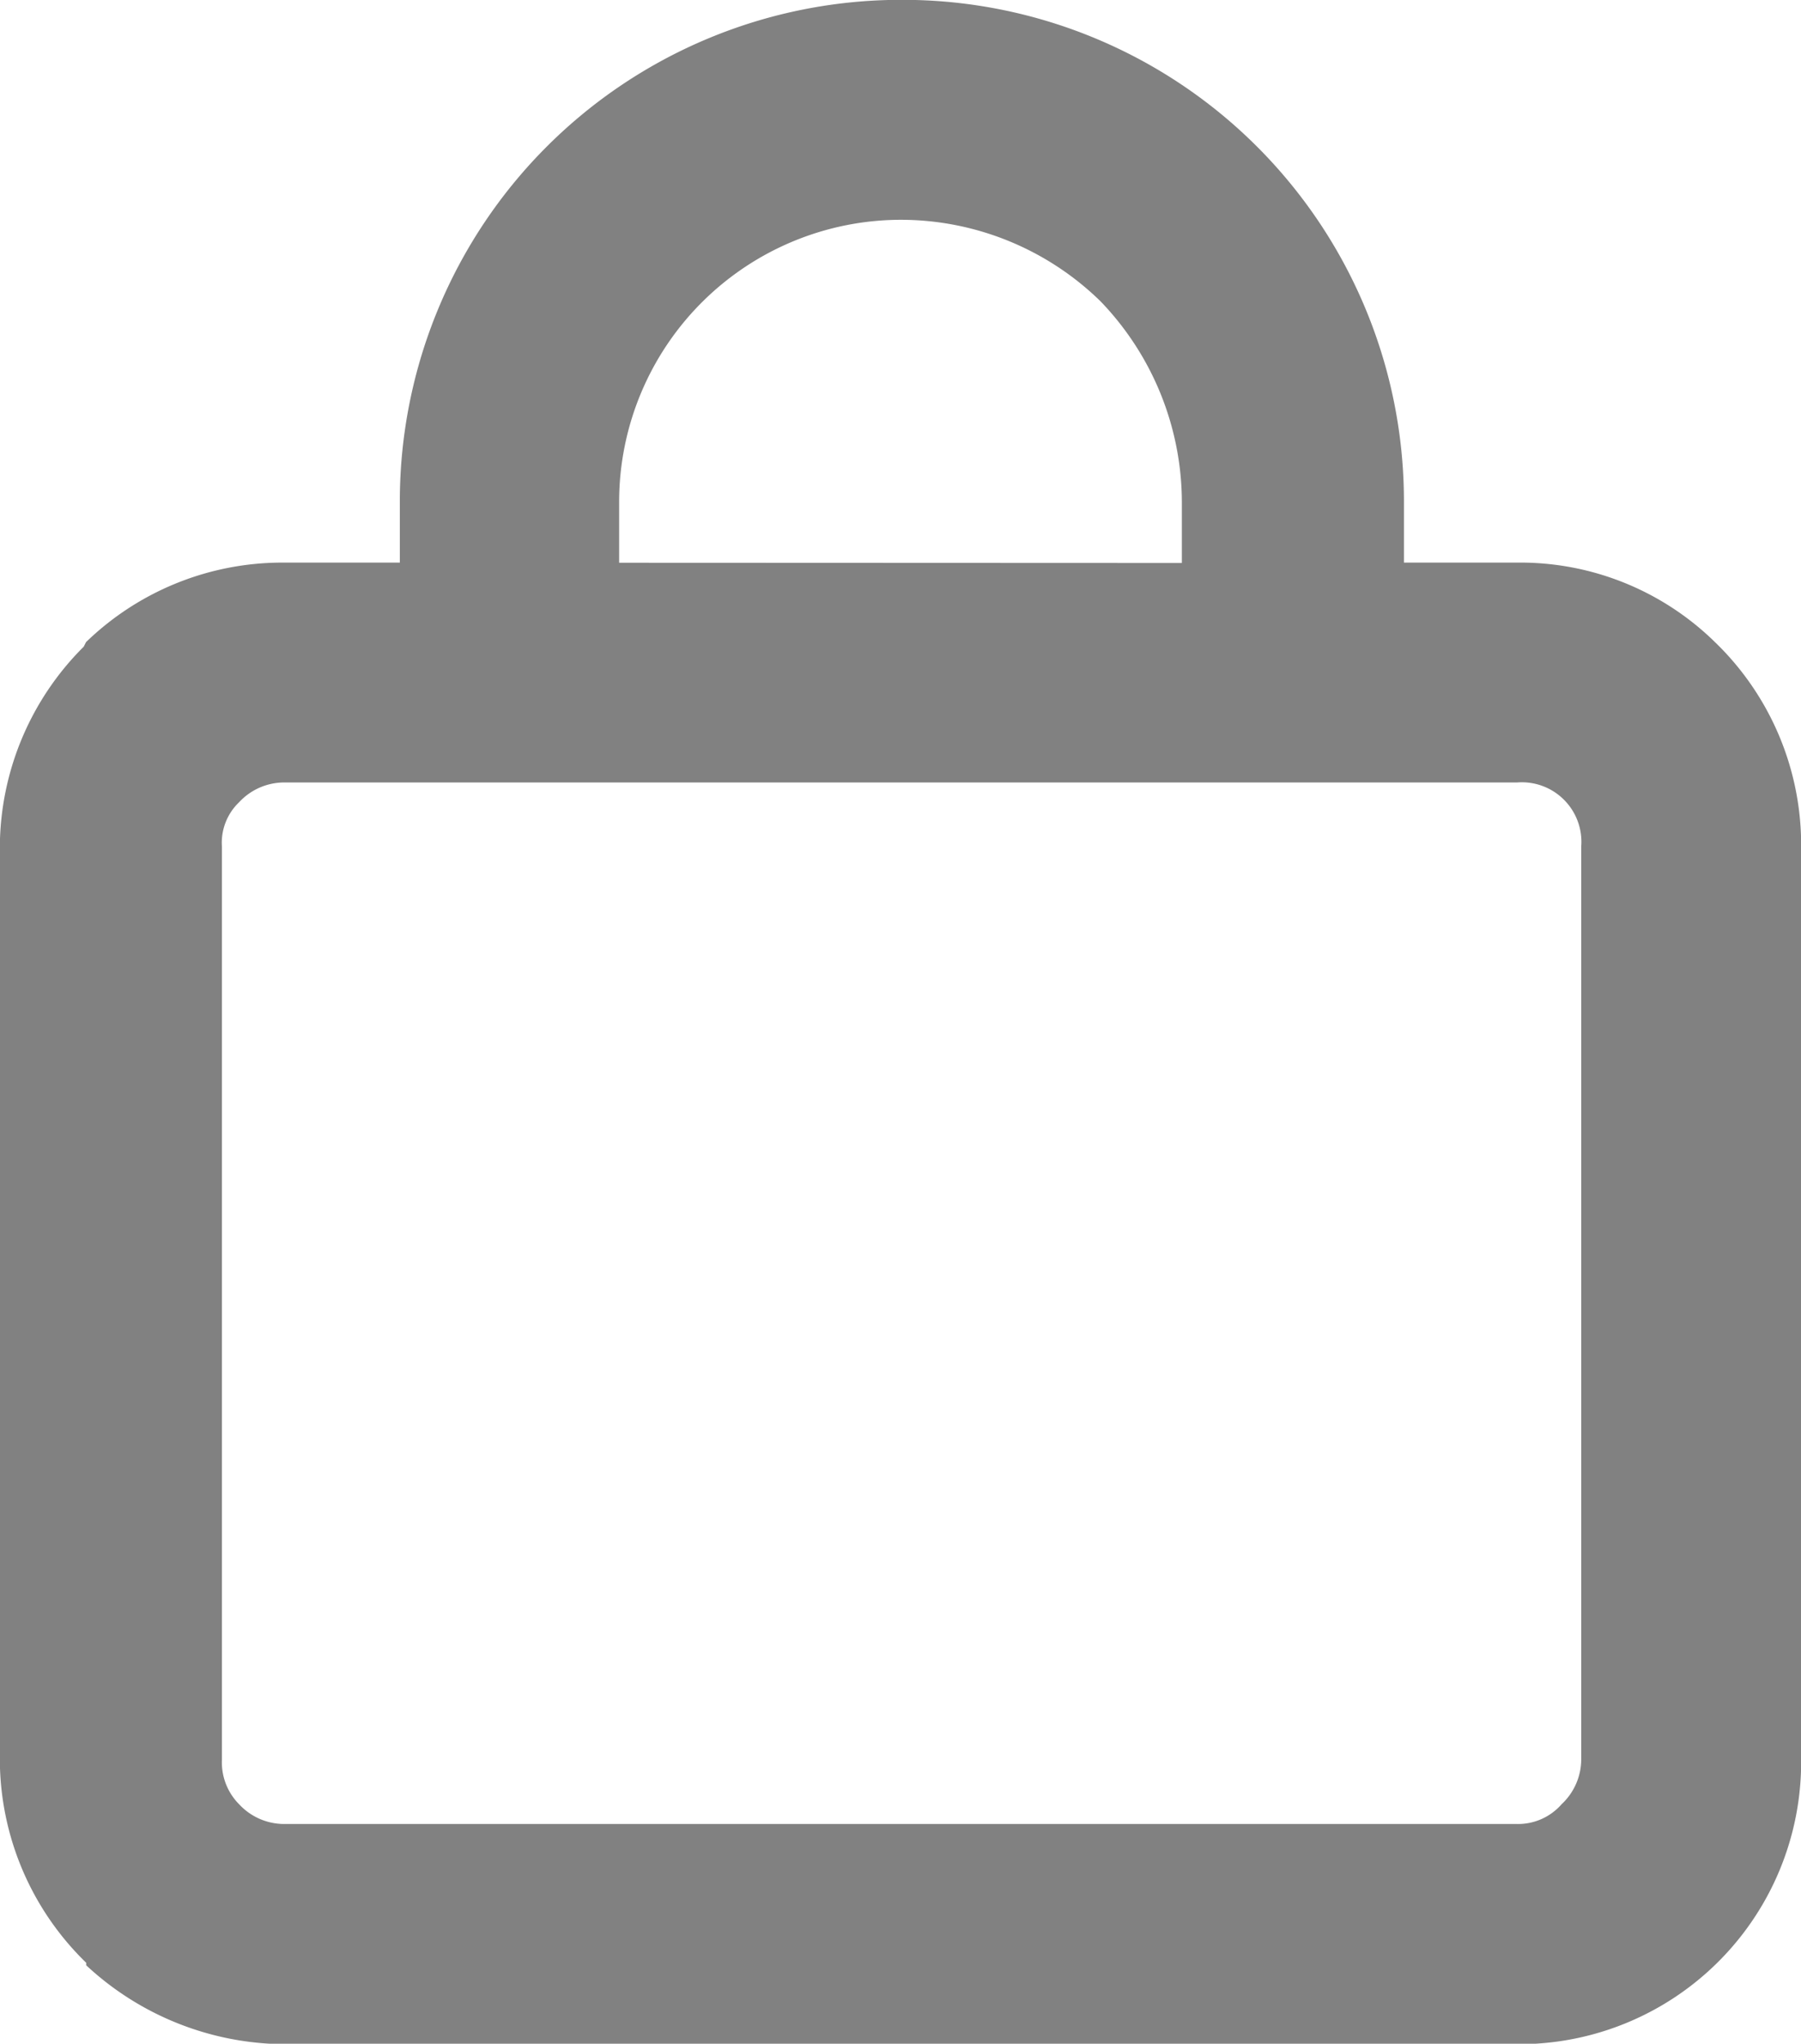 <svg xmlns="http://www.w3.org/2000/svg" width="23.405" height="26.547" viewBox="0 0 23.405 26.547">
  <g id="Group_75817" data-name="Group 75817" transform="translate(-814.868 -583)">
    <path id="Path_87251" data-name="Path 87251" d="M1288,2156.029h0l-.032.063a3.692,3.692,0,0,0-1.09,2.6v11.864a3.691,3.691,0,0,0,1.09,2.6l.032.032v.032a3.815,3.815,0,0,0,2.565,1.025H1306.6a3.666,3.666,0,0,0,3.687-3.687v-11.864a3.663,3.663,0,0,0-1.058-2.6l-.064-.063h0A3.613,3.613,0,0,0,1306.6,2155h-1.475v-.8a6.514,6.514,0,0,0-6.54-6.51,6.514,6.514,0,0,0-6.509,6.51v.8h-1.507a3.667,3.667,0,0,0-2.565,1.027Zm6.926-1.027v-.8a3.666,3.666,0,0,1,3.655-3.655,3.714,3.714,0,0,1,2.6,1.058,3.771,3.771,0,0,1,1.058,2.6v.8Zm11.67,2.854a.774.774,0,0,1,.833.832v11.864a.8.8,0,0,1-.256.577.75.75,0,0,1-.577.256h-16.031a.8.8,0,0,1-.577-.256.771.771,0,0,1-.224-.577v-11.864a.726.726,0,0,1,.224-.576.8.8,0,0,1,.577-.256Z" transform="translate(-472.012 -1564.692)" fill="#818181" fill-rule="evenodd"/>
  </g>
</svg>
